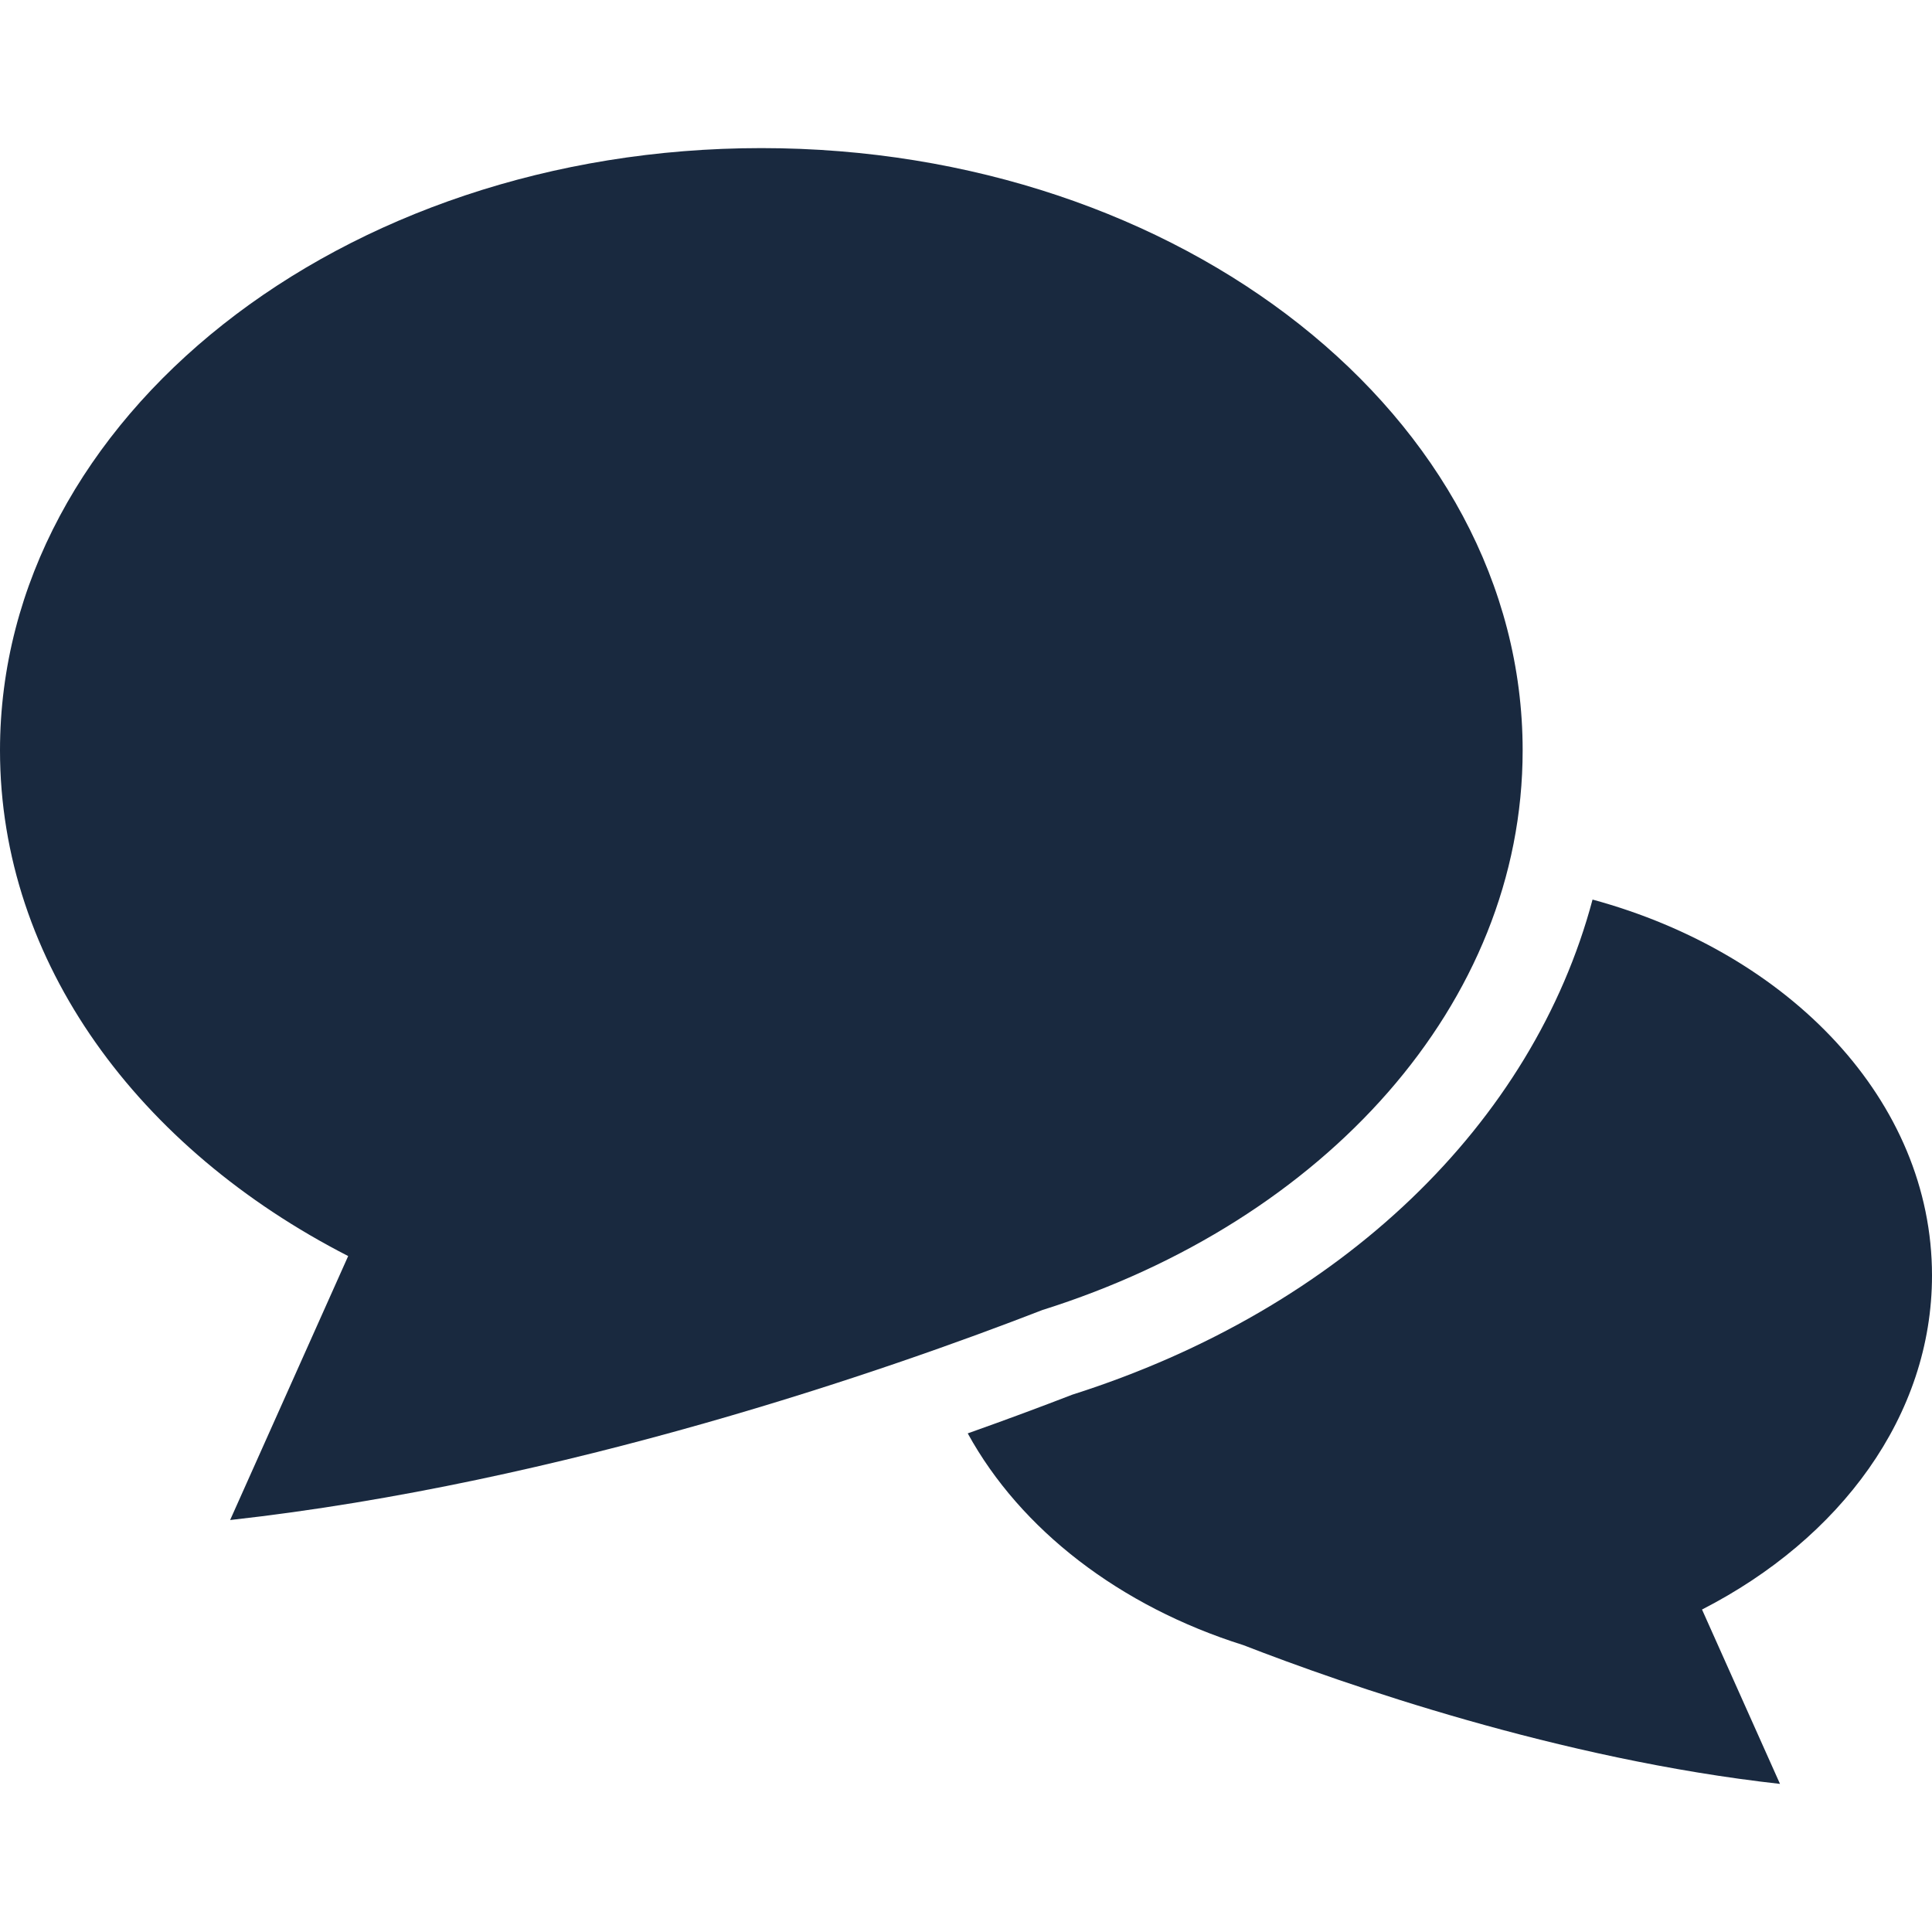 <!--?xml version="1.0" encoding="utf-8"?-->
<!-- Generator: Adobe Illustrator 18.1.1, SVG Export Plug-In . SVG Version: 6.00 Build 0)  -->

<svg version="1.1" id="_x32_" xmlns="http://www.w3.org/2000/svg" xmlns:xlink="http://www.w3.org/1999/xlink" x="0px" y="0px" viewBox="0 0 512 512" style="width: 128px; height: 128px; opacity: 1;" xml:space="preserve">
<style type="text/css">
	.st0{fill:#4B4B4B;}
</style>
<g>
	<path class="st0" d="M512,338.014c0-46.219-37.645-85.386-89.958-99.619c-15.756,59.151-66.36,108.483-137.895,131.216
		c-7.915,3.066-17.252,6.55-27.685,10.248c13.991,25.511,40.297,45.82,73.054,56.122c26.784,10.404,83.692,30.267,142.202,36.77
		l-20.666-46.21C487.715,407.765,512,375.147,512,338.014z" style="fill: rgb(25, 41, 63);"></path>
	<path class="st0" d="M276.255,347.165c74.54-23.448,127.262-80.992,127.262-148.309c0-88.155-90.329-159.607-201.756-159.607
		C90.329,39.249,0,110.701,0,198.856c0,56.206,36.762,105.583,92.27,134.012l-31.284,69.955
		C149.559,392.976,235.708,362.903,276.255,347.165z" style="fill: rgb(25, 41, 63);"></path>
</g>
</svg>
